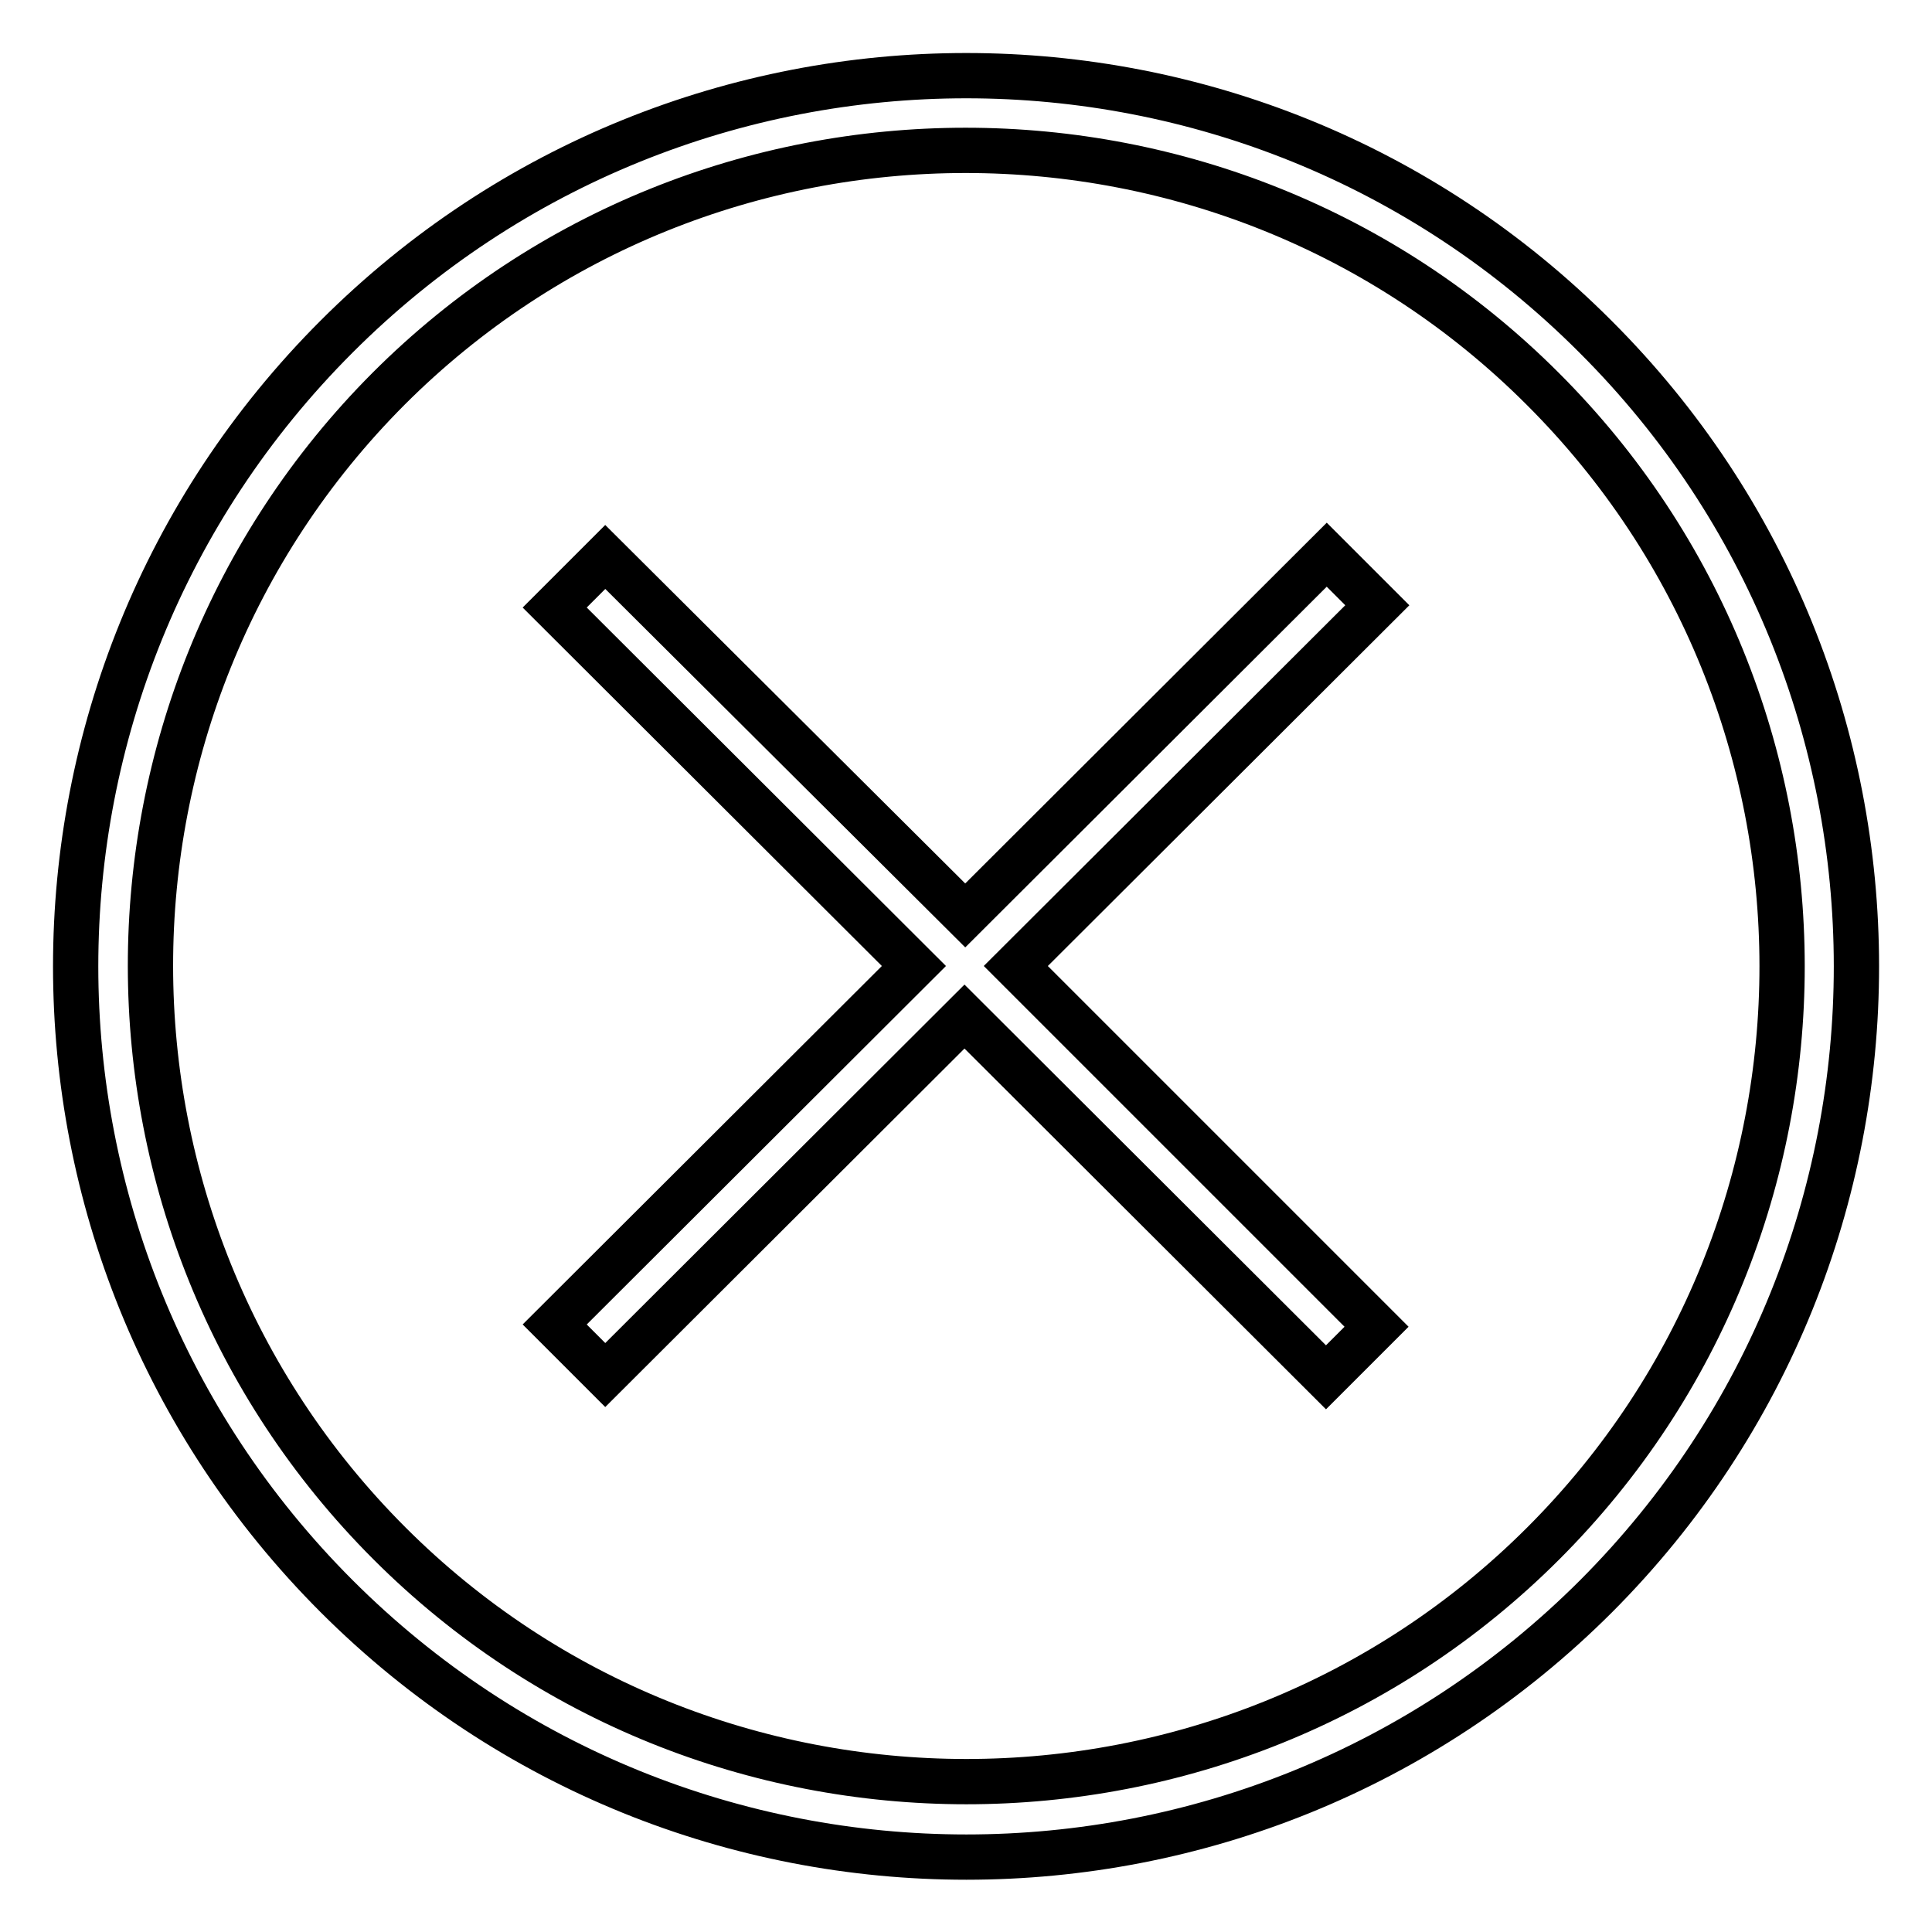 <?xml version="1.0" encoding="utf-8"?>
<!-- Svg Vector Icons : http://www.onlinewebfonts.com/icon -->
<!DOCTYPE svg PUBLIC "-//W3C//DTD SVG 1.1//EN" "http://www.w3.org/Graphics/SVG/1.1/DTD/svg11.dtd">
<svg version="1.1" xmlns="http://www.w3.org/2000/svg" xmlns:xlink="http://www.w3.org/1999/xlink" x="0px" y="0px" viewBox="0 0 256 256" enable-background="new 0 0 256 256" xml:space="preserve">
<g> <path stroke-width="6" fill-opacity="0" stroke="#000000"  d="M211.4,44.6C165.4-1.5,90.7-1.5,44.6,44.6c-46.1,46.1-46.1,120.8,0,166.9c46.1,46.1,120.8,46.1,166.9,0 C257.5,165.4,257.5,90.6,211.4,44.6z M204.5,204.5c-42.1,42.1-110.8,42.1-152.9,0C9.4,162.3,9.4,93.7,51.5,51.5 c42.1-42.1,110.8-42.1,152.9,0C246.7,93.7,246.7,162.3,204.5,204.5z M175.8,73.5l-47.9,47.8L80.2,73.8l-6.7,6.7l47.6,47.5 l-47.6,47.5l6.7,6.7l47.6-47.5l47.9,47.8l6.7-6.7L134.6,128l47.9-47.8L175.8,73.5z"/></g>
</svg>